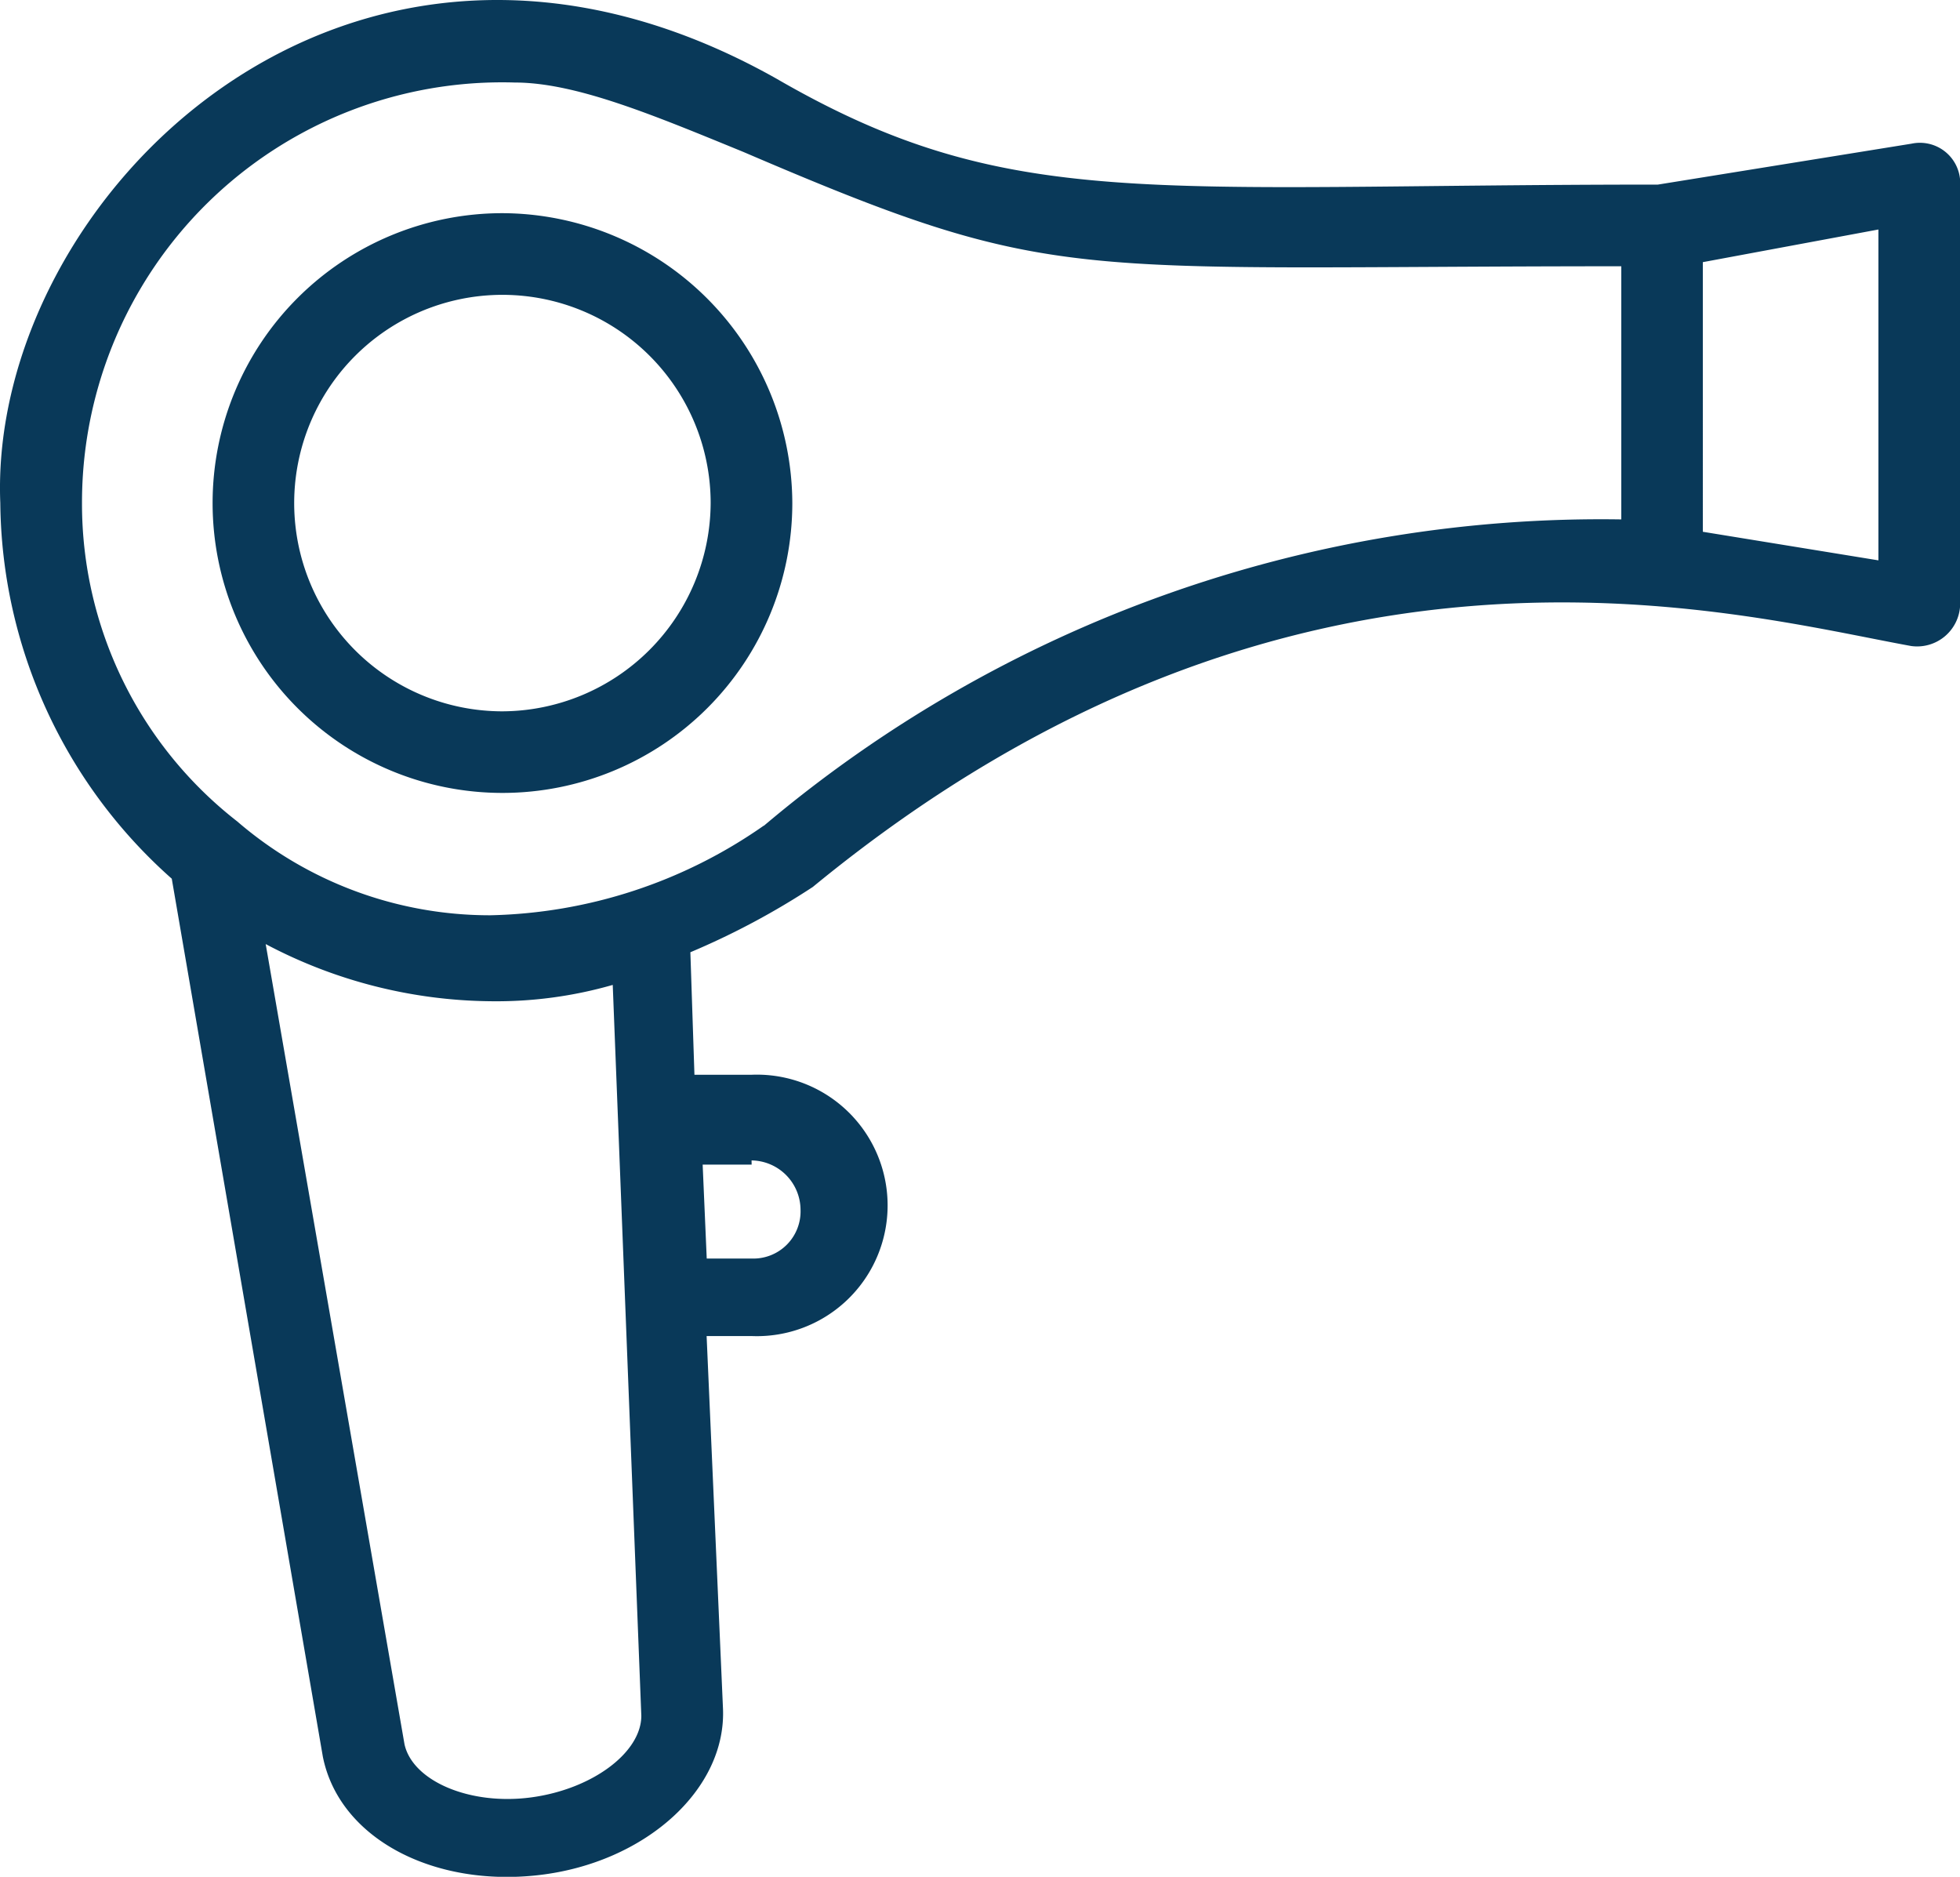 <svg id="noun-hair-dryer-1067795" xmlns="http://www.w3.org/2000/svg" width="52.466" height="50.236" viewBox="0 0 52.466 50.236">
  <defs>
    <style>
      .cls-1 {
        fill: #093959;
      }
    </style>
  </defs>
  <path id="Tracciato_23479" data-name="Tracciato 23479" class="cls-1" d="M121.066,15.272l-6.776,1.093c-13.662,0-17.377.765-23.606-2.842C79.209,7.076,69.591,16.8,69.919,24.89a13.6,13.6,0,0,0,4.59,10.054l4.044,23.5c.437,2.186,2.951,3.5,5.792,3.169s5.027-2.3,4.918-4.481l-.437-9.946h1.2a3.5,3.5,0,1,0,0-6.994H88.5l-.109-3.279a20.439,20.439,0,0,0,3.279-1.749c12.9-10.6,24.59-7.322,29.4-6.448a1.153,1.153,0,0,0,1.311-1.093V16.256a1.079,1.079,0,0,0-1.311-.984ZM90.029,42.485A1.329,1.329,0,0,1,91.34,43.8a1.263,1.263,0,0,1-1.311,1.311h-1.2l-.109-2.514h1.311ZM87.078,57.349c0,.984-1.311,1.967-2.951,2.186s-3.169-.437-3.388-1.421l-3.716-21.42a13.106,13.106,0,0,0,6.011,1.53,11.282,11.282,0,0,0,3.279-.437Zm3.279-23.826a13.238,13.238,0,0,1-7.322,2.4,10.358,10.358,0,0,1-6.776-2.514,10.771,10.771,0,0,1-4.153-8.525A11.246,11.246,0,0,1,83.69,13.633c1.639,0,3.716.874,6.12,1.858,8.415,3.607,8.525,3.06,23.5,3.06v6.776a34.713,34.713,0,0,0-22.951,8.2Zm29.836-7.1-4.7-.765V18.441l4.7-.874Z" transform="translate(-69.911 -11.424)"/>
  <path id="Tracciato_23480" data-name="Tracciato 23480" class="cls-1" d="M138.427,72.332a7.759,7.759,0,1,0,7.759,7.759A7.789,7.789,0,0,0,138.427,72.332Zm0,13.334A5.574,5.574,0,1,1,144,80.092,5.6,5.6,0,0,1,138.427,85.666Z" transform="translate(-124.977 -66.626)"/>
</svg>
